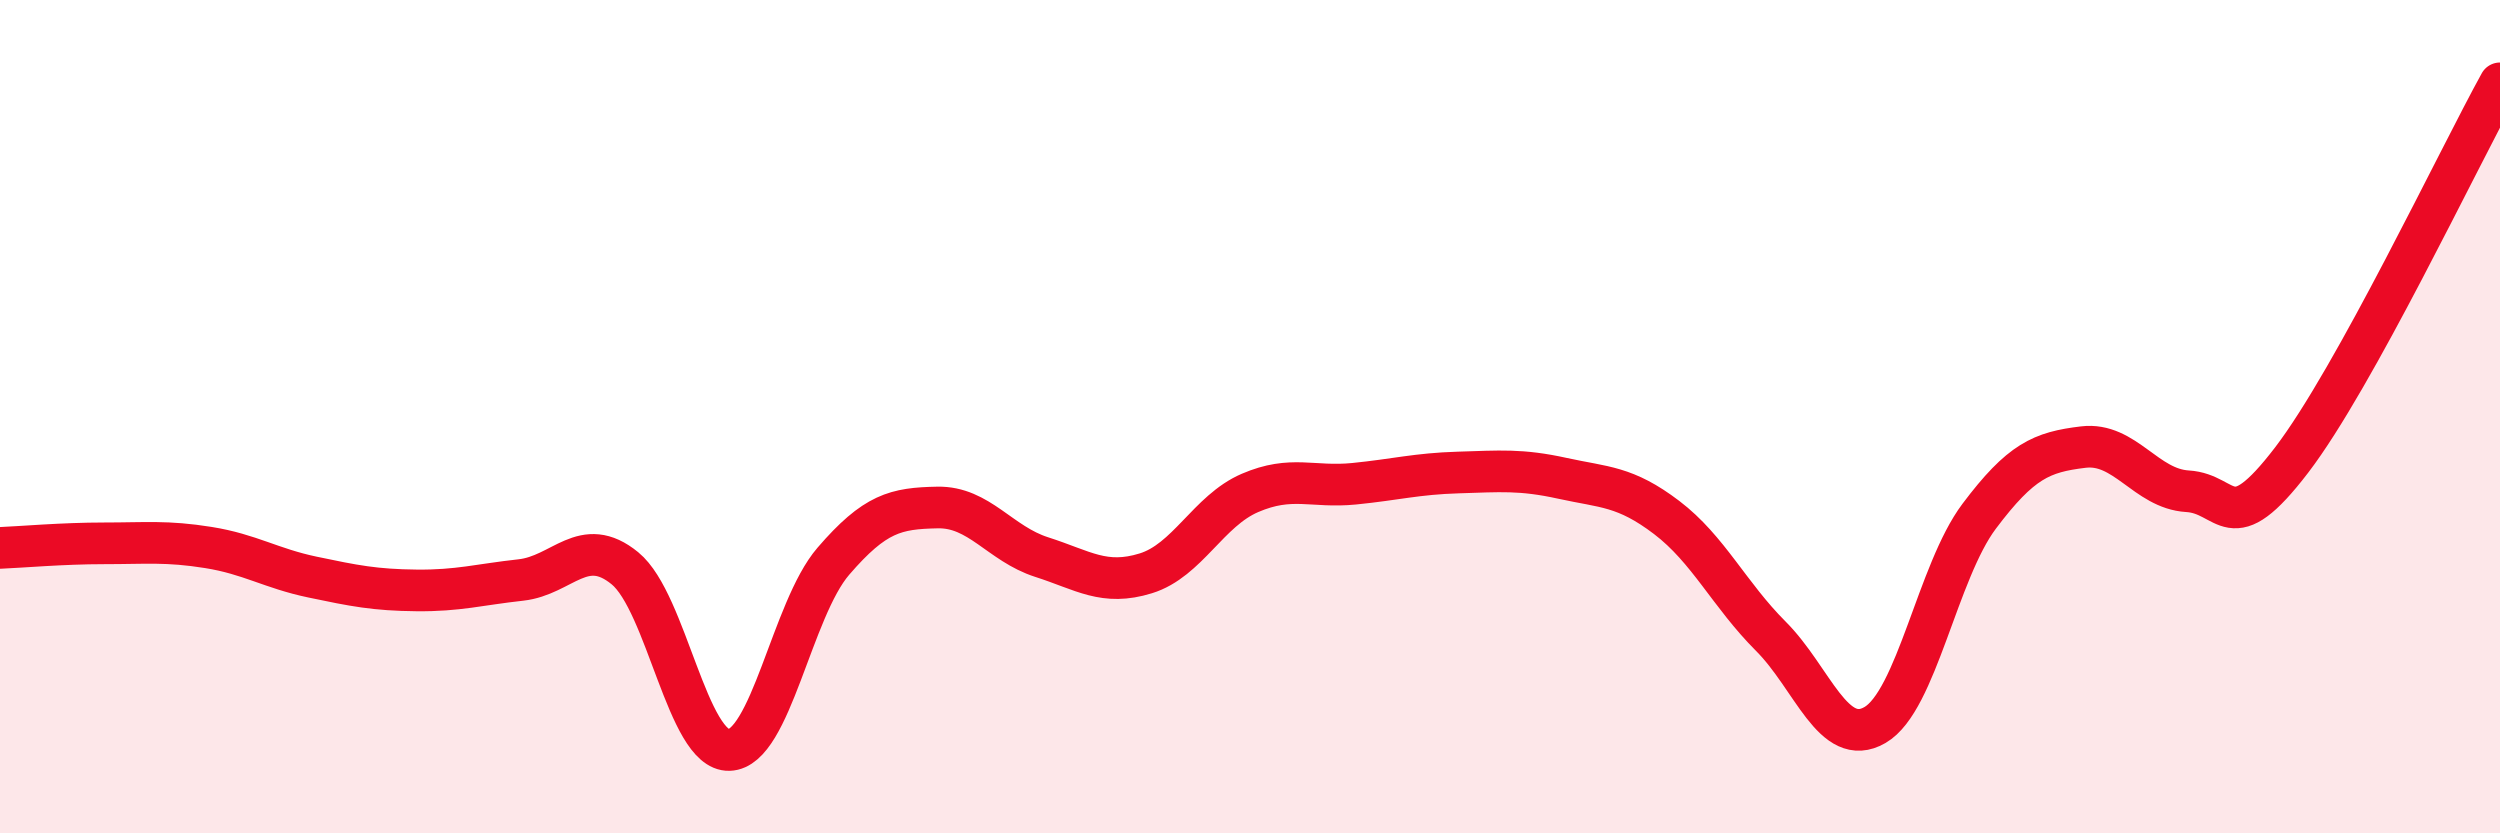 
    <svg width="60" height="20" viewBox="0 0 60 20" xmlns="http://www.w3.org/2000/svg">
      <path
        d="M 0,13.15 C 0.5,13.13 1.5,13.04 2.5,13.04 C 3.5,13.04 4,12.98 5,13.14 C 6,13.3 6.5,13.64 7.5,13.85 C 8.5,14.06 9,14.16 10,14.17 C 11,14.18 11.5,14.03 12.5,13.92 C 13.5,13.81 14,12.82 15,13.64 C 16,14.46 16.5,18.03 17.5,18 C 18.5,17.97 19,14.63 20,13.47 C 21,12.31 21.5,12.2 22.5,12.18 C 23.5,12.16 24,13.05 25,13.37 C 26,13.69 26.5,14.07 27.5,13.76 C 28.5,13.45 29,12.26 30,11.83 C 31,11.4 31.5,11.71 32.5,11.61 C 33.5,11.51 34,11.37 35,11.34 C 36,11.31 36.5,11.26 37.5,11.48 C 38.5,11.7 39,11.66 40,12.42 C 41,13.18 41.5,14.27 42.5,15.27 C 43.5,16.27 44,17.98 45,17.4 C 46,16.82 46.5,13.72 47.5,12.39 C 48.5,11.06 49,10.85 50,10.73 C 51,10.61 51.5,11.73 52.5,11.79 C 53.5,11.85 53.5,13 55,11.04 C 56.5,9.08 59,3.81 60,2L60 20L0 20Z"
        fill="#EB0A25"
        opacity="0.1"
        stroke-linecap="round"
        stroke-linejoin="round"
      />
      <path
        d="M 0,13.15 C 0.5,13.13 1.5,13.04 2.5,13.04 C 3.5,13.04 4,12.98 5,13.14 C 6,13.3 6.5,13.64 7.5,13.85 C 8.5,14.06 9,14.16 10,14.17 C 11,14.18 11.5,14.03 12.5,13.92 C 13.5,13.81 14,12.82 15,13.64 C 16,14.46 16.5,18.03 17.5,18 C 18.5,17.97 19,14.63 20,13.47 C 21,12.31 21.5,12.2 22.5,12.18 C 23.5,12.16 24,13.05 25,13.37 C 26,13.69 26.5,14.07 27.5,13.76 C 28.5,13.45 29,12.26 30,11.83 C 31,11.4 31.5,11.71 32.5,11.61 C 33.5,11.51 34,11.37 35,11.34 C 36,11.31 36.5,11.26 37.5,11.48 C 38.5,11.7 39,11.66 40,12.42 C 41,13.18 41.5,14.27 42.5,15.27 C 43.5,16.27 44,17.98 45,17.4 C 46,16.82 46.5,13.72 47.5,12.39 C 48.5,11.06 49,10.85 50,10.73 C 51,10.61 51.5,11.73 52.5,11.79 C 53.5,11.85 53.5,13 55,11.04 C 56.5,9.08 59,3.81 60,2"
        stroke="#EB0A25"
        stroke-width="1"
        fill="none"
        stroke-linecap="round"
        stroke-linejoin="round"
      />
    </svg>
  